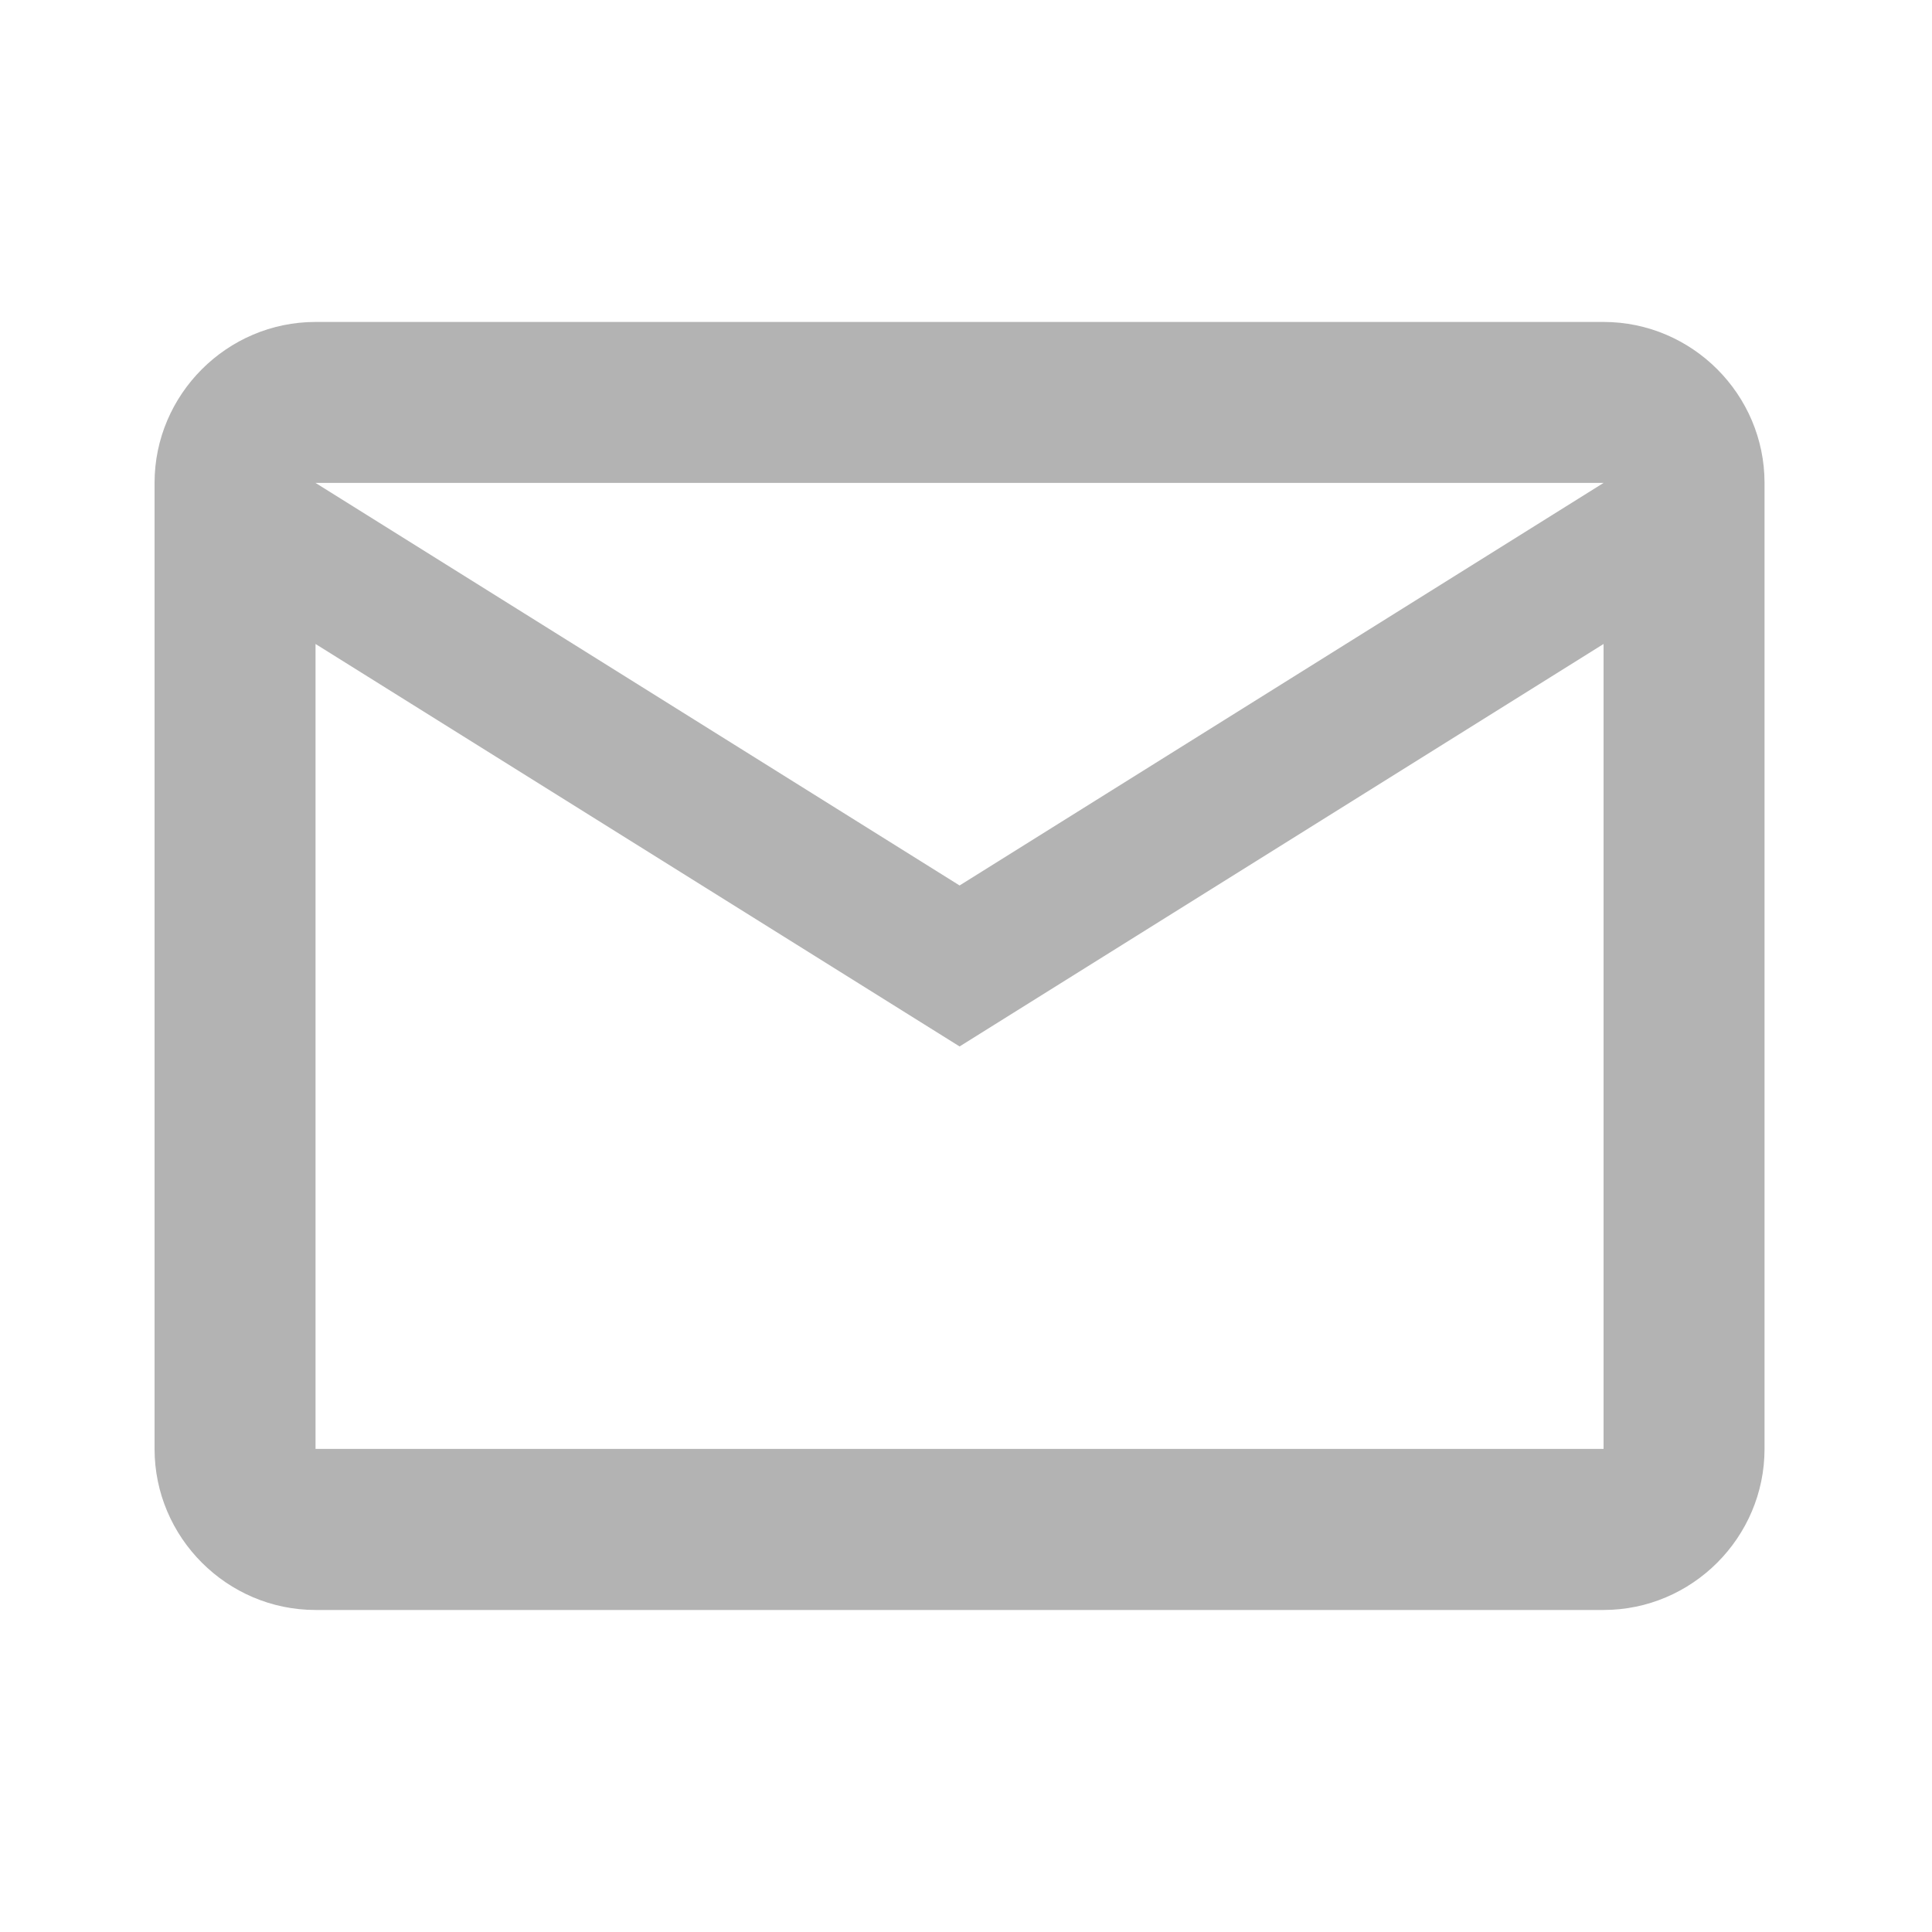 <svg width="25" height="25" viewBox="0 0 25 25" fill="none" xmlns="http://www.w3.org/2000/svg">
<path d="M22.833 6.249C22.833 5.104 21.896 4.166 20.75 4.166H4.083C2.938 4.166 2 5.104 2 6.249V18.749C2 19.895 2.938 20.833 4.083 20.833H20.75C21.896 20.833 22.833 19.895 22.833 18.749V6.249ZM20.75 6.249L12.417 11.458L4.083 6.249H20.75ZM20.75 18.749H4.083V8.333L12.417 13.541L20.75 8.333V18.749Z" fill="#B3B3B3"/>
</svg>
